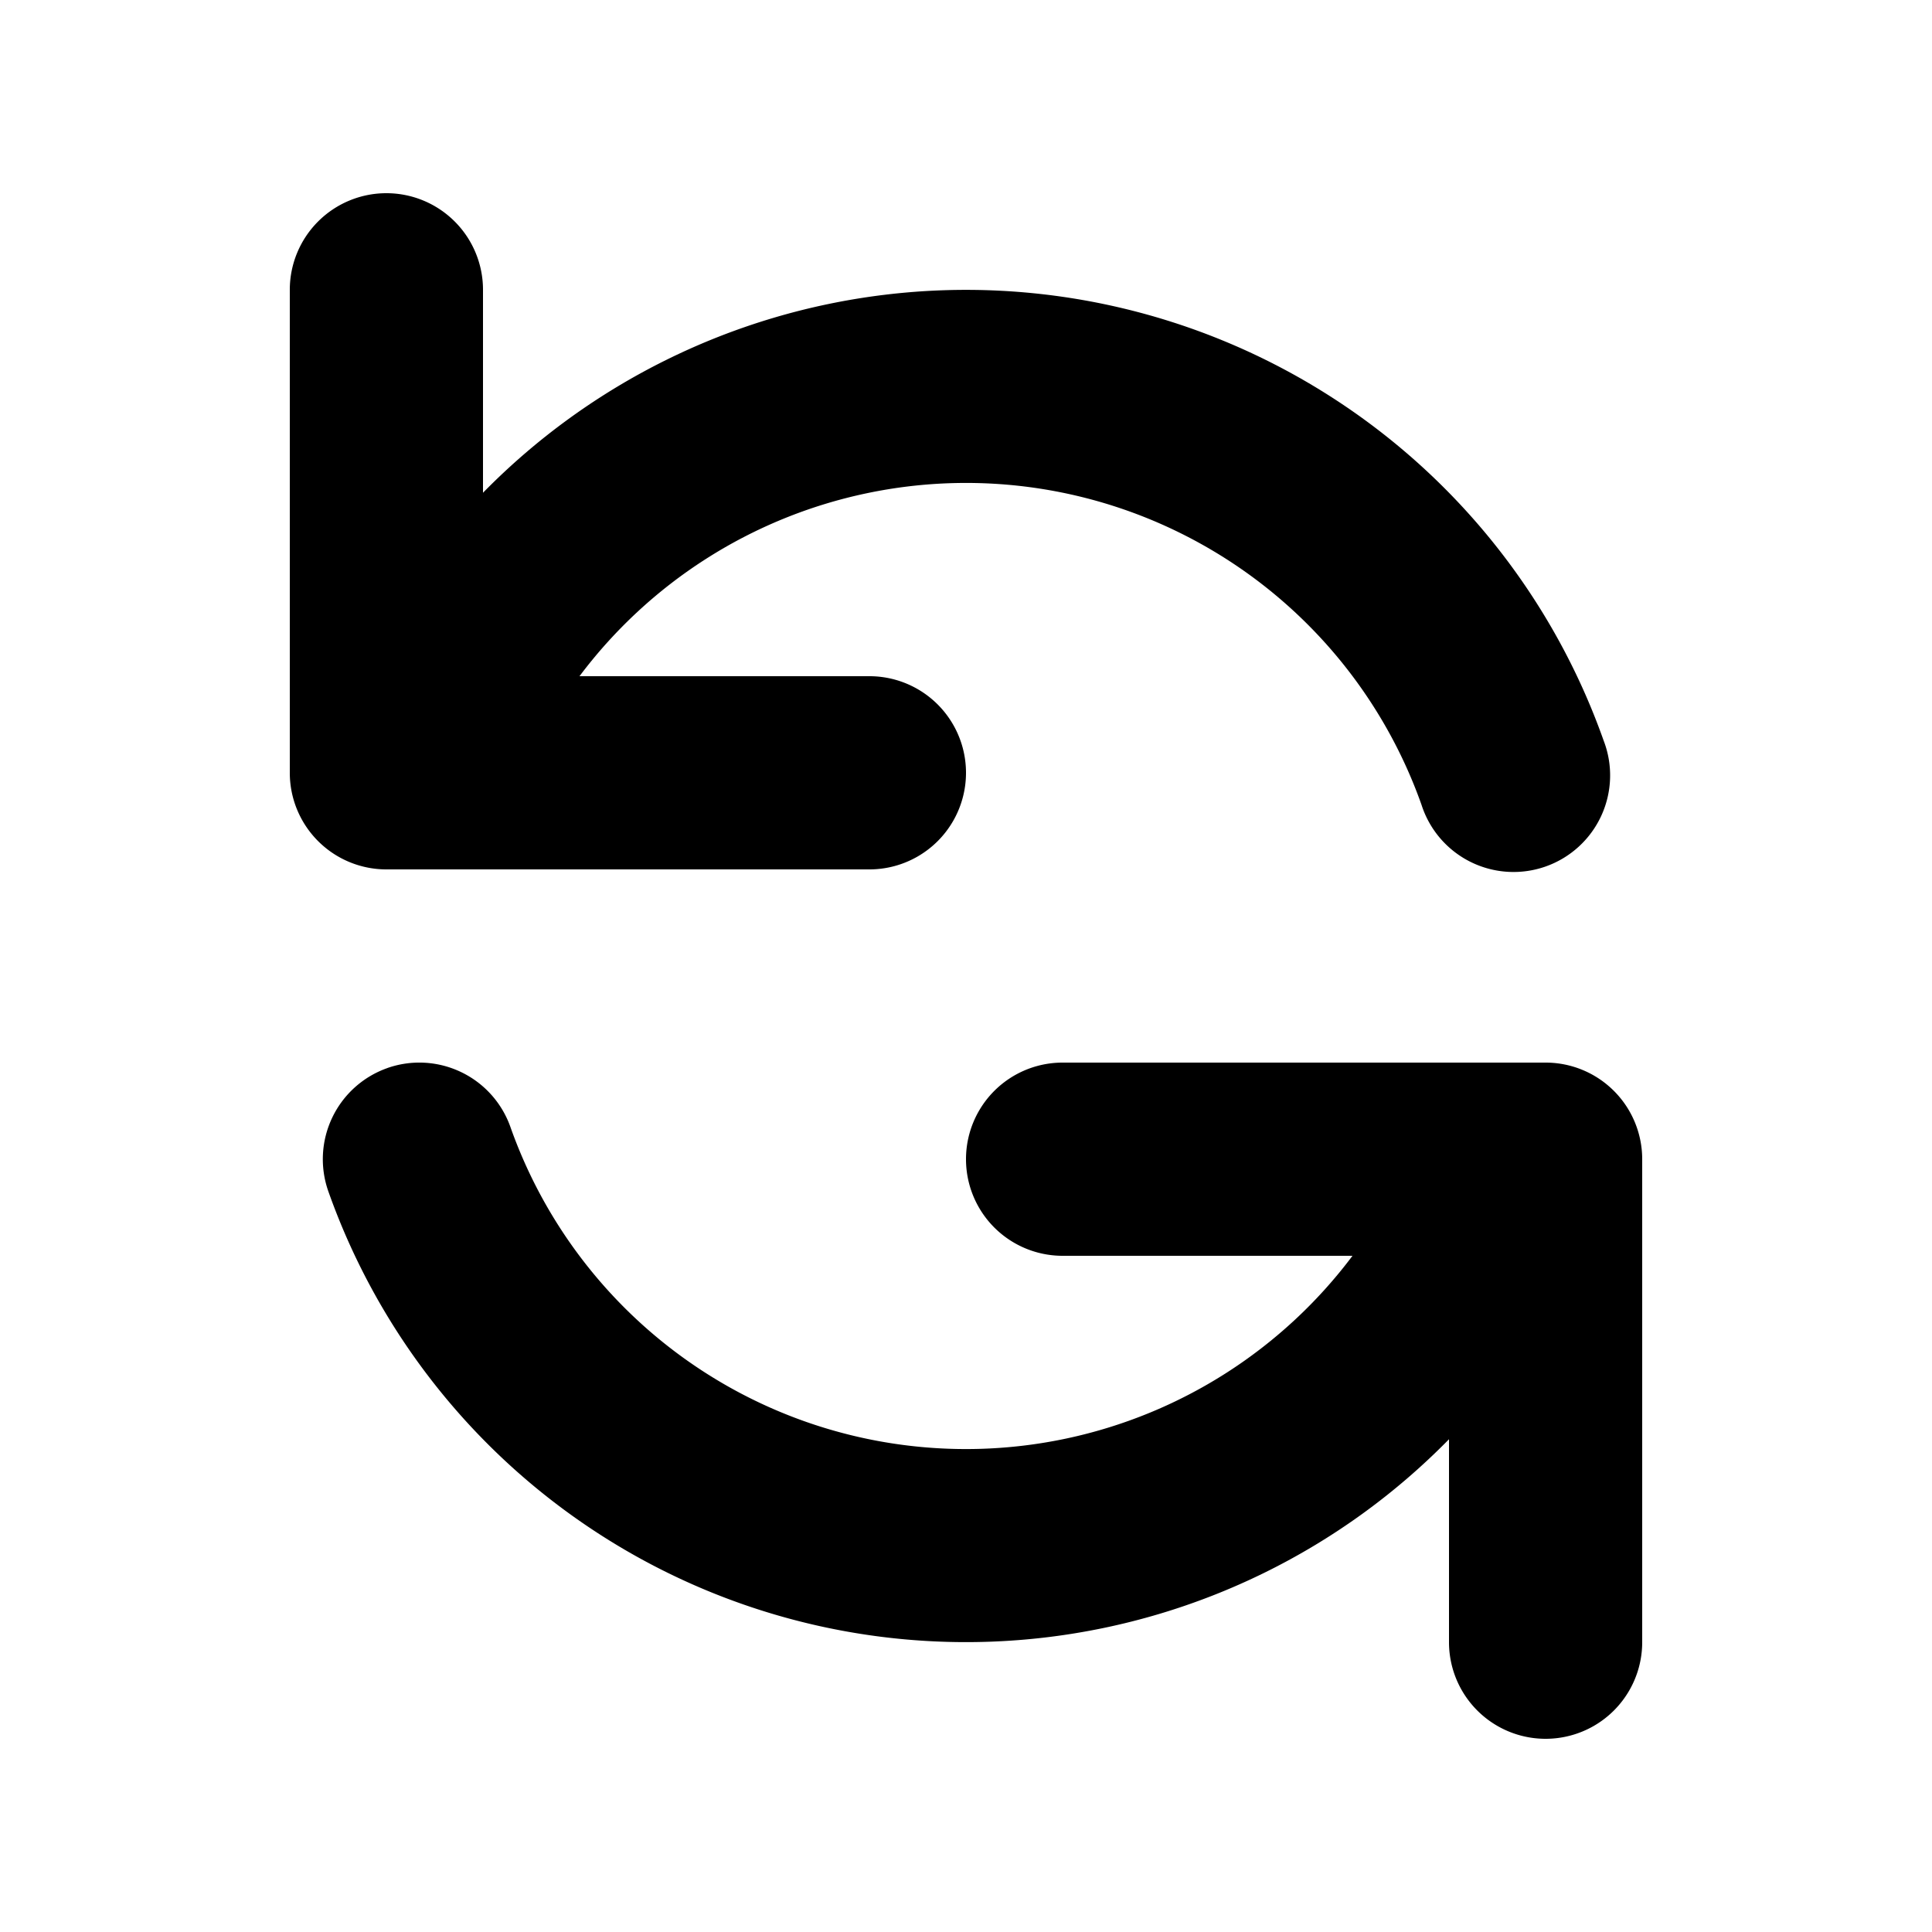 <svg xmlns="http://www.w3.org/2000/svg" viewBox="0 0 20 20" fill="currentColor" aria-hidden="true">
  <path fill-rule="evenodd" d="M4 2a1 1 0 011 1v2.101a7.002 7.002 0 0111.601 2.566 1 1 0 11-1.885.666A5.002 5.002 0 005.999 7H9a1 1 0 010 2H4a1 1 0 01-1-1V3a1 1 0 011-1zm.008 9.057a1 1 0 011.276.61A5.002 5.002 0 0014.001 13H11a1 1 0 110-2h5a1 1 0 011 1v5a1 1 0 11-2 0v-2.101a7.002 7.002 0 01-11.601-2.566 1 1 0 01.61-1.276z" clip-rule="evenodd"/>
</svg>
